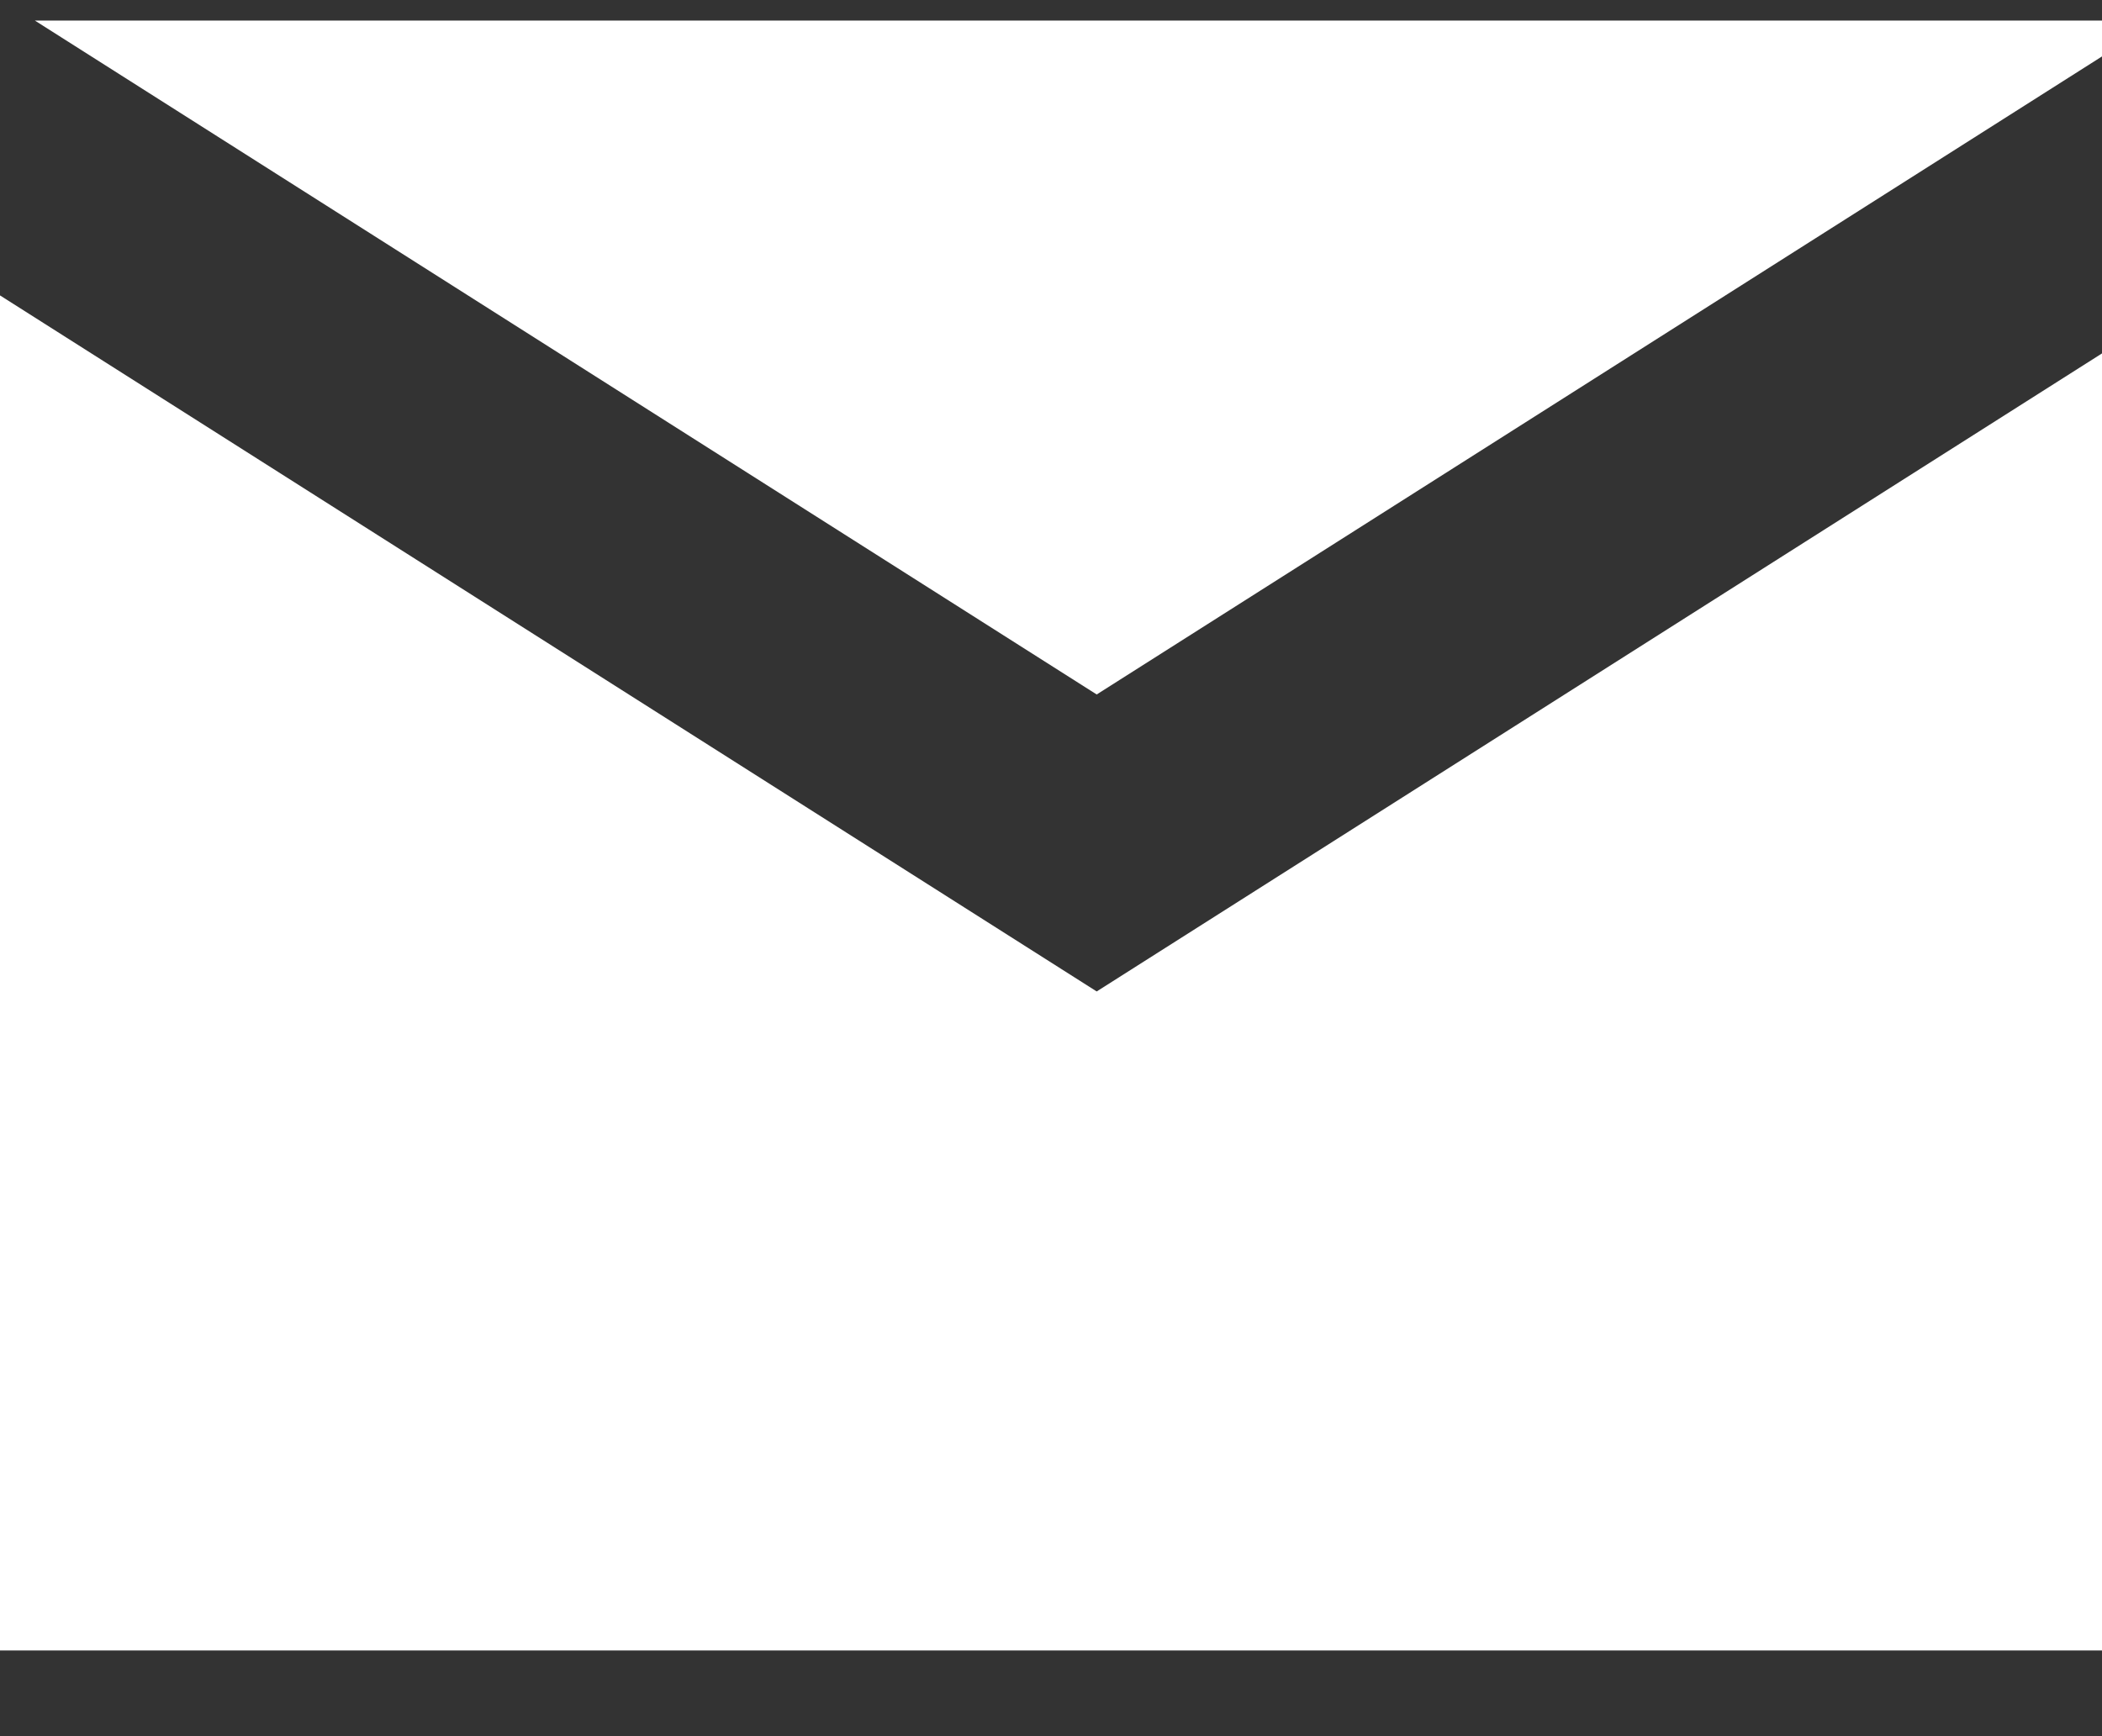 <?xml version="1.0" encoding="UTF-8"?> <svg xmlns="http://www.w3.org/2000/svg" width="23" height="19" viewBox="0 0 23 19" fill="none"><rect x="0" y="0" width="23" height="19" fill="#333333" stroke="none"/><g clip-path="url(#clip0_6_1311)"><path d="M24.8 -3.775H-0.8C-2.56 -3.775 -3.984 -2.312 -3.984 -0.525L-4 18.975C-4 20.763 -2.56 22.225 -0.8 22.225H24.8C26.56 22.225 28 20.763 28 18.975V-0.525C28 -2.312 26.56 -3.775 24.8 -3.775ZM24.8 2.725L12 10.85L-0.8 2.725V-0.525L12 7.6L24.8 -0.525V2.725Z" fill="white"></path></g><defs><clipPath id="clip0_6_1311"><rect width="23" height="17.837" fill="white" transform="translate(0 0.225)"></rect></clipPath></defs></svg> 